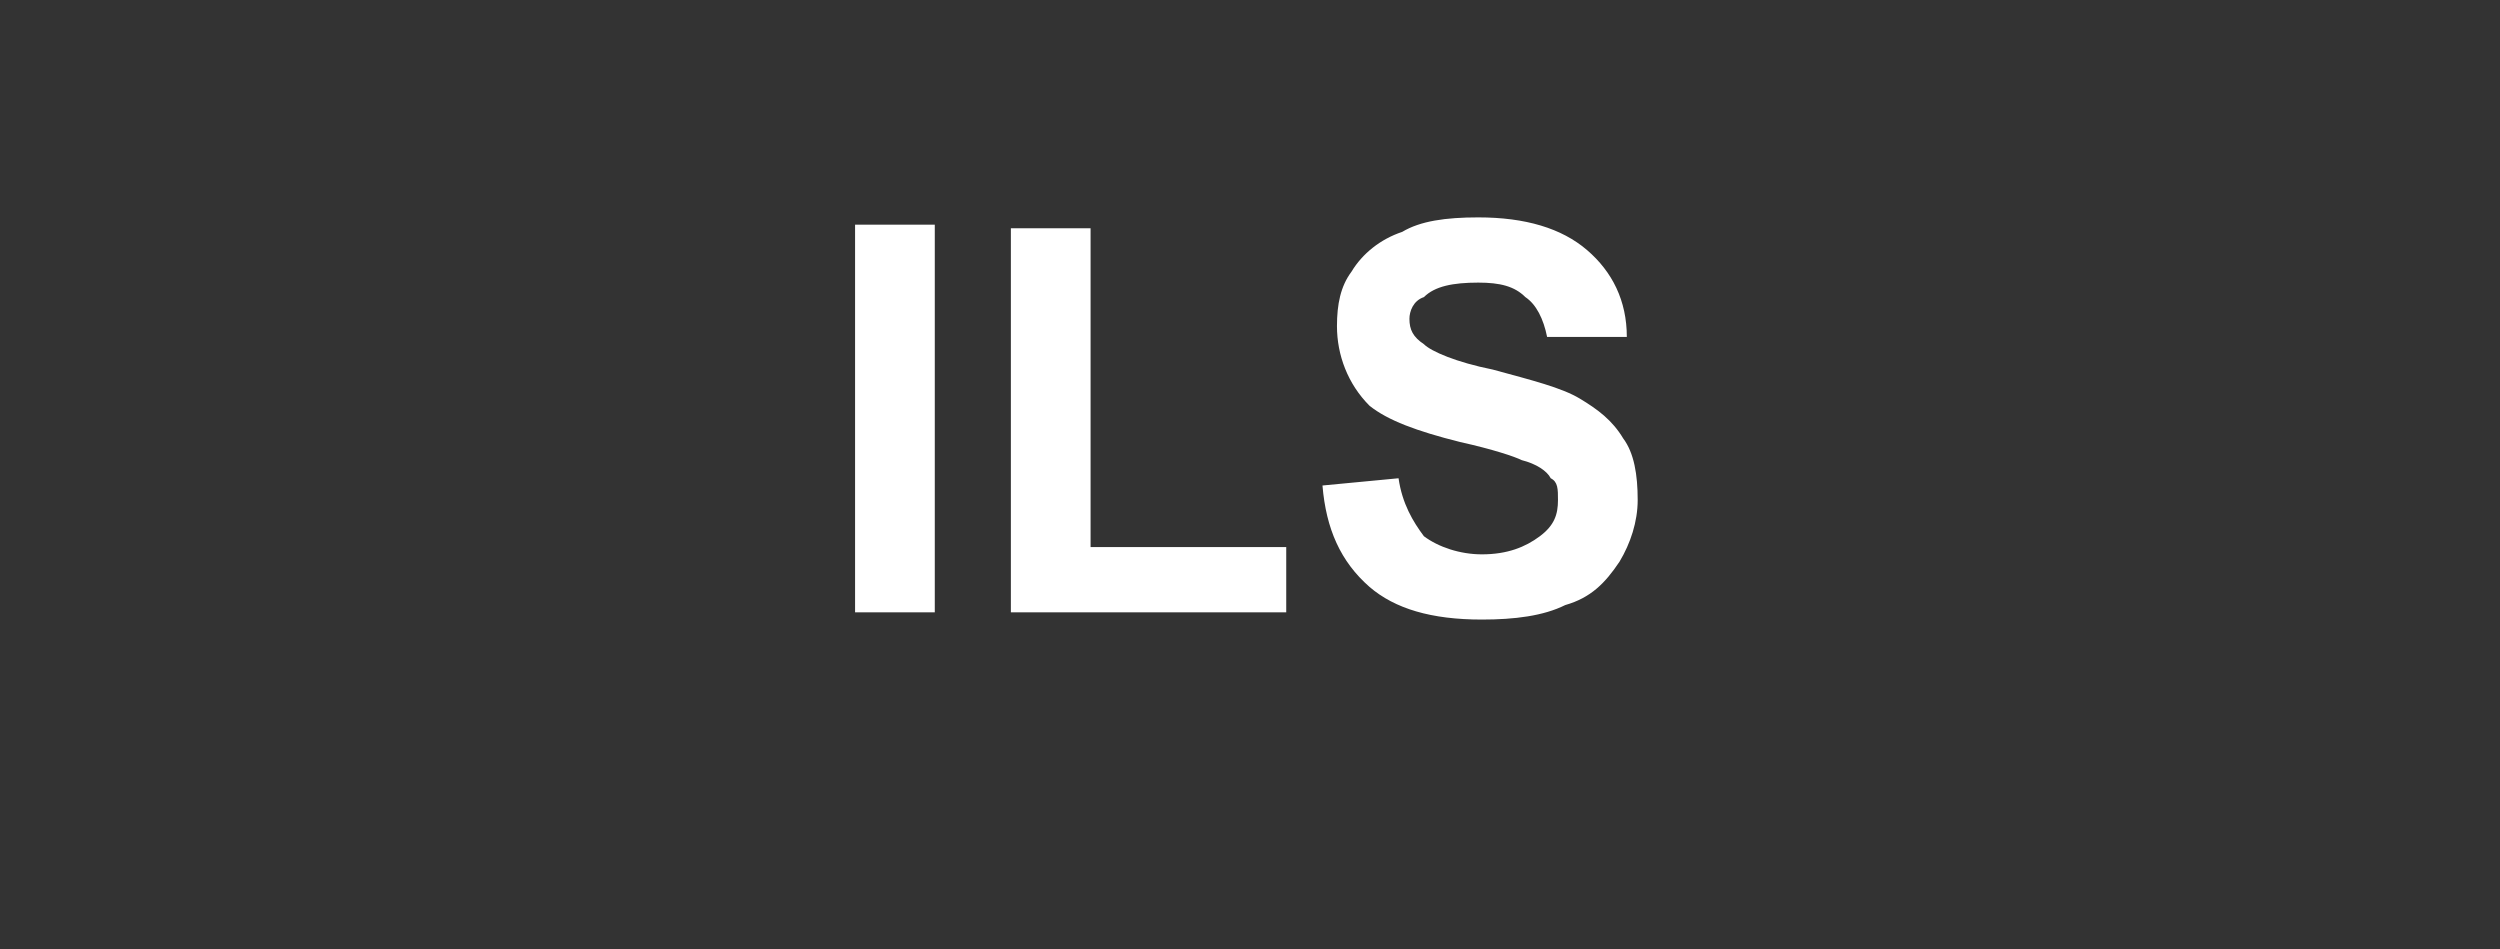 <?xml version="1.0" standalone="no"?><!DOCTYPE svg PUBLIC "-//W3C//DTD SVG 1.1//EN" "http://www.w3.org/Graphics/SVG/1.1/DTD/svg11.dtd"><svg xmlns="http://www.w3.org/2000/svg" version="1.1" width="69px" height="26.2px" viewBox="0 -6 69 26.2" style="top:-6px"><rect x="0" y="-6" width="69" height="26.2" fill="#333333" stroke="none"/><desc>ILS</desc><defs/><g id="Polygon46214"><path d="m23.6 10.9l0-10.7l2.2 0l0 10.7l-2.2 0zm4.3 0l0-10.6l2.2 0l0 8.8l5.4 0l0 1.8l-7.6 0zm8.6-3.5c0 0 2.1-.2 2.1-.2c.1.7.4 1.2.7 1.6c.4.3 1 .5 1.6.5c.7 0 1.2-.2 1.6-.5c.4-.3.5-.6.5-1c0-.3 0-.5-.2-.6c-.1-.2-.4-.4-.8-.5c-.2-.1-.8-.3-1.7-.5c-1.2-.3-2-.6-2.5-1c-.6-.6-.9-1.4-.9-2.2c0-.6.1-1.1.4-1.5c.3-.5.8-.9 1.4-1.1c.5-.3 1.2-.4 2.1-.4c1.3 0 2.3.3 3 .9c.7.6 1.1 1.4 1.1 2.4c0 0-2.2 0-2.2 0c-.1-.5-.3-.9-.6-1.1c-.3-.3-.7-.4-1.3-.4c-.7 0-1.2.1-1.5.4c-.3.1-.4.4-.4.6c0 .3.1.5.4.7c.2.2.9.5 1.9.7c1.1.3 1.9.5 2.4.8c.5.3.9.6 1.2 1.1c.3.4.4 1 .4 1.7c0 .6-.2 1.2-.5 1.7c-.4.6-.8 1-1.5 1.2c-.6.3-1.4.4-2.3.4c-1.4 0-2.4-.3-3.1-.9c-.8-.7-1.2-1.6-1.3-2.8z" stroke="none" fill="#fff"/></g></svg>